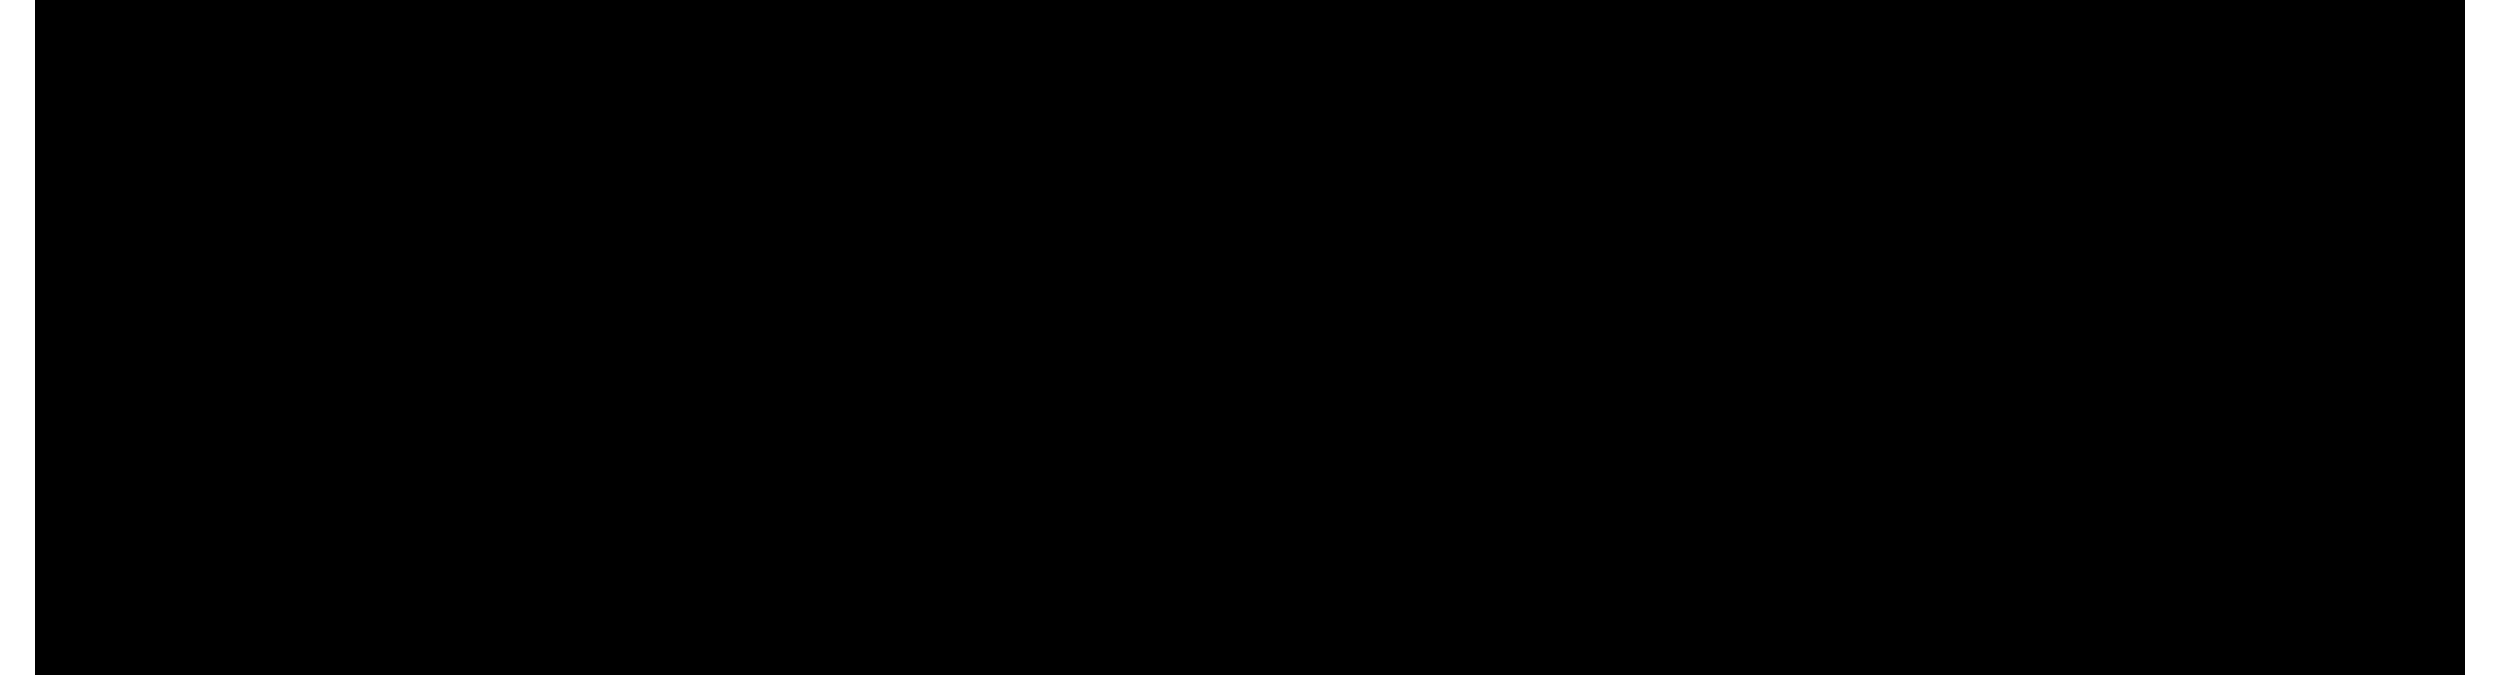 <?xml version="1.0" encoding="UTF-8"?>
<!DOCTYPE svg PUBLIC '-//W3C//DTD SVG 1.0//EN'
          'http://www.w3.org/TR/2001/REC-SVG-20010904/DTD/svg10.dtd'>
<svg height="17" stroke="#000" stroke-linecap="square" stroke-miterlimit="10" viewBox="0 0 62.8 17.44" width="63" xmlns="http://www.w3.org/2000/svg" xmlns:xlink="http://www.w3.org/1999/xlink"
><defs
  ><clipPath id="a"
    ><path d="M0 0V17.44H62.8V0Z"
    /></clipPath
    ><clipPath clip-path="url(#a)" id="b"
    ><path d="M-113.92 427.76h612v-792h-612Zm0 0"
    /></clipPath
    ><clipPath clip-path="url(#b)" id="c"
    ><path d="M-1.12-3.64V25.28H129.32V-3.64Zm0 0"
    /></clipPath
  ></defs
  ><g
  ><g stroke="none"
    ><path clip-path="url(#c)" d="M7.76 5.24V5.12H7.52L7.4 5H7.16l-.12.12H6.92l-.12.12.12 2.4c0 0 0 0 .12.12h.6V7.64l.12-2.4Zm-1.8 0l-.12-.12L5.6 5H5.36l-.24.12H5v.12l.12 2.4c0 0 0 0 0 .12h.6l.12-.12.12-2.4Zm0 0"
      /><path clip-path="url(#c)" d="M13.04 9.68l-.12-.36-.48-.48-.48-.24-.6-.24-.48-.24-.6-.6V7.16l.12-.24.24-.24.36-.12.6.12.48.12.48.24h.24V6.08l-.24-.24-.72-.24-.48-.12-.72.12-.84.24-.48.48-.36.84V8l.36.6.36.36.48.36.6.24.72.48.24.36v.36l-.12.36-.36.24h-.96l-.6-.12L9.32 11l-.24-.24-.24.24v.72l.12.24.12.12.36.12.48.24h1.44c.6-.12.84-.36 1.08-.48l.36-.36.36-.84V9.8Zm0 0"
      /><path clip-path="url(#c)" d="M18.56 7.64l-.12-.12h-.12l-.24-.12h-.36l-.24.12h-.24v3.12c-.24.24-.36.48-.48.6l-.36.12h-.48l-.24-.12-.24-.72V7.64c0 0 0 0 0-.12H15.2l-.24-.12H14.6l-.24.12h-.24V10.4c0 .36 0 .72.12.96l.12.36.48.48.72.24h.84c.48-.36.72-.48 1.08-.84v.72h1.08V7.64Zm0 0"
      /><path clip-path="url(#c)" d="M24.32 8.84l-.12-.48-.48-.72-.84-.36-.6.12h-.36l-.72.48-.12-2.52c0 0 0 0 0 0V5.24h-.24l-.24-.12h-.36L20 5.24h-.12l-.12.12V12.2c0 0 0 0 .12 0v.12h.96l.12-.12v-.48l.24.24.72.48h1.2c.48-.24.72-.48.84-.72l.24-.48.24-.96c0-.72 0-1.08-.12-1.44Zm-1.2 1.68l-.36.72-.36.12h-.6l-.48-.48-.24-1.68c.12-.12.24-.24.36-.36l.12-.24.36-.12.24-.12.36.12.36.24.24.48v1.08Zm0 0"
      /><path clip-path="url(#c)" d="M28.52 10.4l-.12-.36-.72-.48-.48-.12-.36-.24-.36-.12-.12-.24V8.6l.24-.24.36-.12.36.12.48.12.24.12h.36V7.76l-.12-.12h-.12l-.24-.12-.72-.24-.72.12-.6.24L25.4 8l-.24.6v.6l.24.48 1.08.72.72.24.12.24v.24l-.12.24-.24.12h-.72l-.72-.24-.12-.12h-.12l-.12.12v.72l.12.24h.12l.24.12.36.12h1.2c.48-.12.72-.24.84-.36l.36-.24.24-.72v-.6Zm0 0"
      /><path clip-path="url(#c)" d="M33.08 11.24V11l-.12-.12-.12.12-.48.24-.48.12H31.4l-.36-.24-.24-.36-.12-.6.12-1.08c.36-.6.6-.72.96-.72l.24.12.36.12.48.24h.12l.12-.36v-.6l-.24-.24-.24-.12-.36-.12-.48-.12-.72.12-.84.36c-.36.48-.48.72-.6 1.08l-.24.72c0 .84.12 1.2.12 1.44l.24.6.6.6.84.24h1.08l.36-.24.36-.12.12-.12v-.72Zm0 0"
      /><path clip-path="url(#c)" d="M37.04 7.76V7.52h-.12V7.4h-.36l-.12-.12-.24.12h-.24l-.36.24-.36.36-.12-.36V7.52H35l-.24-.12H34.4l-.24.12h-.12V12.2c0 0 0 0 0 0l.12.12h1.08l.12-.12V9.32c.12-.12.12-.24.24-.36l.24-.24.24-.12.12-.12h.24l.12.12h.36l.12-.12v-.6Zm0 0"
      /><path clip-path="url(#c)" d="M38.96 7.64l-.12-.12h-.12l-.24-.12h-.36l-.24.12h-.24V12.2c0 0 0 0 0 0l.12.12h1.2V7.64ZM38.84 5.6l-.36-.24-.72.12-.24.36v.6l.48.24h.72l.24-.36V5.6Zm0 0"
      /><path clip-path="url(#c)" d="M44.84 8.84l-.12-.48-.6-.72-.72-.36-.6.12h-.36l-.72.48-.12-2.52c0 0 0 0 0 0l-.12-.12h-.12l-.24-.12h-.48l-.12.12h-.24V12.2c0 0 0 0 0 0l.12.12h.96v-.6l.24.24.36.24.48.24h1.08c.48-.24.72-.48.96-.72l.24-.48.24-.96c0-.72 0-1.08-.12-1.44Zm-1.32 1.68v.24l-.24.48-.48.12h-.48l-.48-.48L41.6 9.2c.12-.12.24-.24.24-.36l.24-.24.48-.24.48.12.36.24.12.48.12.6v.48Zm0 0"
      /><path clip-path="url(#c)" d="M50.24 9.56v-.6l-.36-.84-.48-.48-.96-.36c-.72 0-1.08.12-1.32.24l-.6.24-.6.72c-.12.72-.24 1.08-.24 1.44l.12.84c.12.6.36.96.48 1.08l.48.36c.6.24.96.24 1.44.24h.36l.6-.12.48-.12.24-.12H50v-.84l-.12-.12-.12.12-.24.12-.48.12h-1.2l-.48-.24-.24-.36L47 10.4l2.88-.24c.12 0 .24 0 .24-.12l.12-.12V9.56ZM47 9.32V9.08l.24-.36.24-.24.36-.24.84.12.36.72L47 9.32Zm0 0"
      /><path clip-path="url(#c)" d="M54.2 7.76V7.52h-.12V7.4h-.36l-.12-.12-.24.12h-.24l-.36.24L52.4 8l-.12-.36V7.52h-.12l-.24-.12h-.36l-.24.12H51.2V12.2c0 0 0 0 0 0l.12.12H52.4l.12-.12V9.32c.12-.12.24-.24.24-.36L53 8.72l.24-.12.12-.12h.24l.12.12h.36l.12-.12v-.6Zm0 0"
      /><path clip-path="url(#c)" d="M57.8 5.24V5.12h-.24L57.44 5H57.2l-.12.12h-.12l-.12.12.12 2.4c0 0 0 0 .12.12h.6V7.64l.12-2.4Zm-1.8 0l-.12-.12L55.64 5H55.4l-.24.12h-.12v.12l.12 2.4c0 0 0 0 0 .12h.6l.12-.12.12-2.4Zm0 0"
    /></g
  ></g
></svg
>
